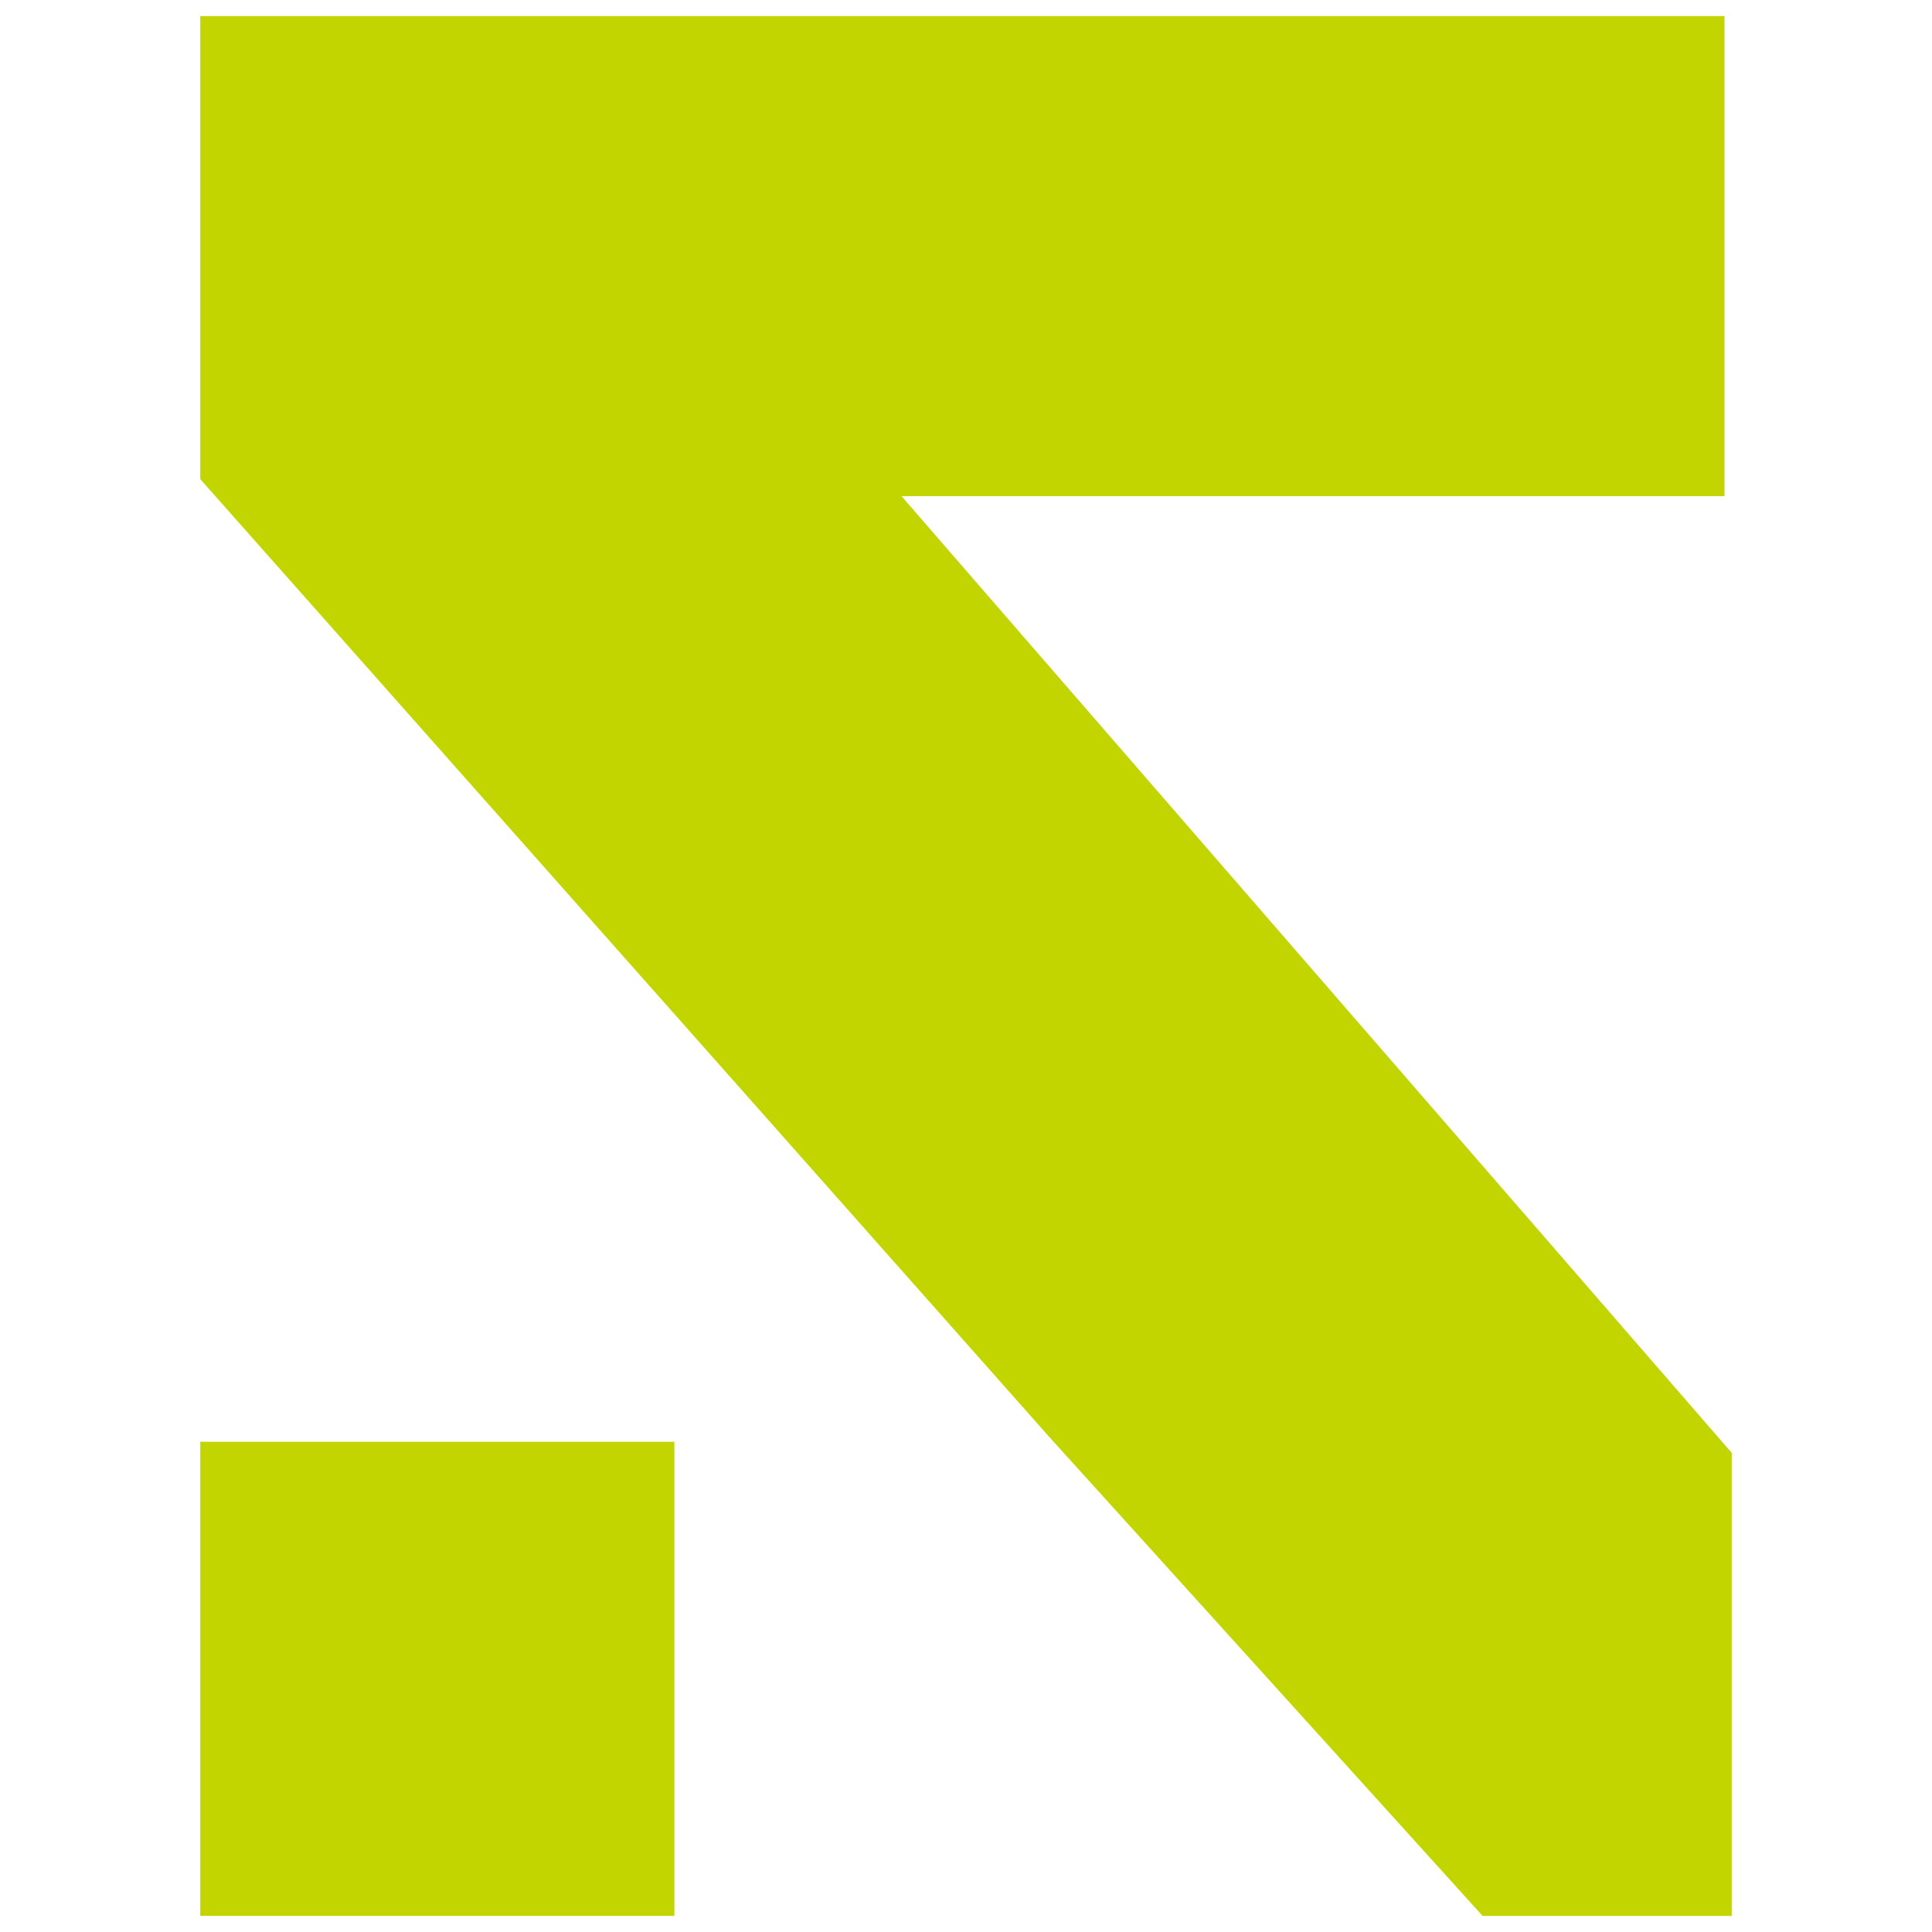 <?xml version="1.0" encoding="utf-8"?>
<!-- Generator: Adobe Illustrator 16.0.0, SVG Export Plug-In . SVG Version: 6.00 Build 0)  -->
<!DOCTYPE svg PUBLIC "-//W3C//DTD SVG 1.1//EN" "http://www.w3.org/Graphics/SVG/1.1/DTD/svg11.dtd">
<svg version="1.1" id="Calque_1" xmlns="http://www.w3.org/2000/svg" xmlns:xlink="http://www.w3.org/1999/xlink" x="0px" y="0px"
	 width="240px" height="240px" viewBox="0 0 240 240" enable-background="new 0 0 240 240" xml:space="preserve">
<g>
	<rect x="24.879" y="179.101" fill="#C3D500" width="58.893" height="58.899"/>
	<polygon fill="#C3D500" points="130.217,178.359 24.879,59.522 24.879,2 214.224,2 214.224,61.636 111.994,61.636 215.121,180.477 
		215.121,238 184.173,238 	"/>
</g>
</svg>

